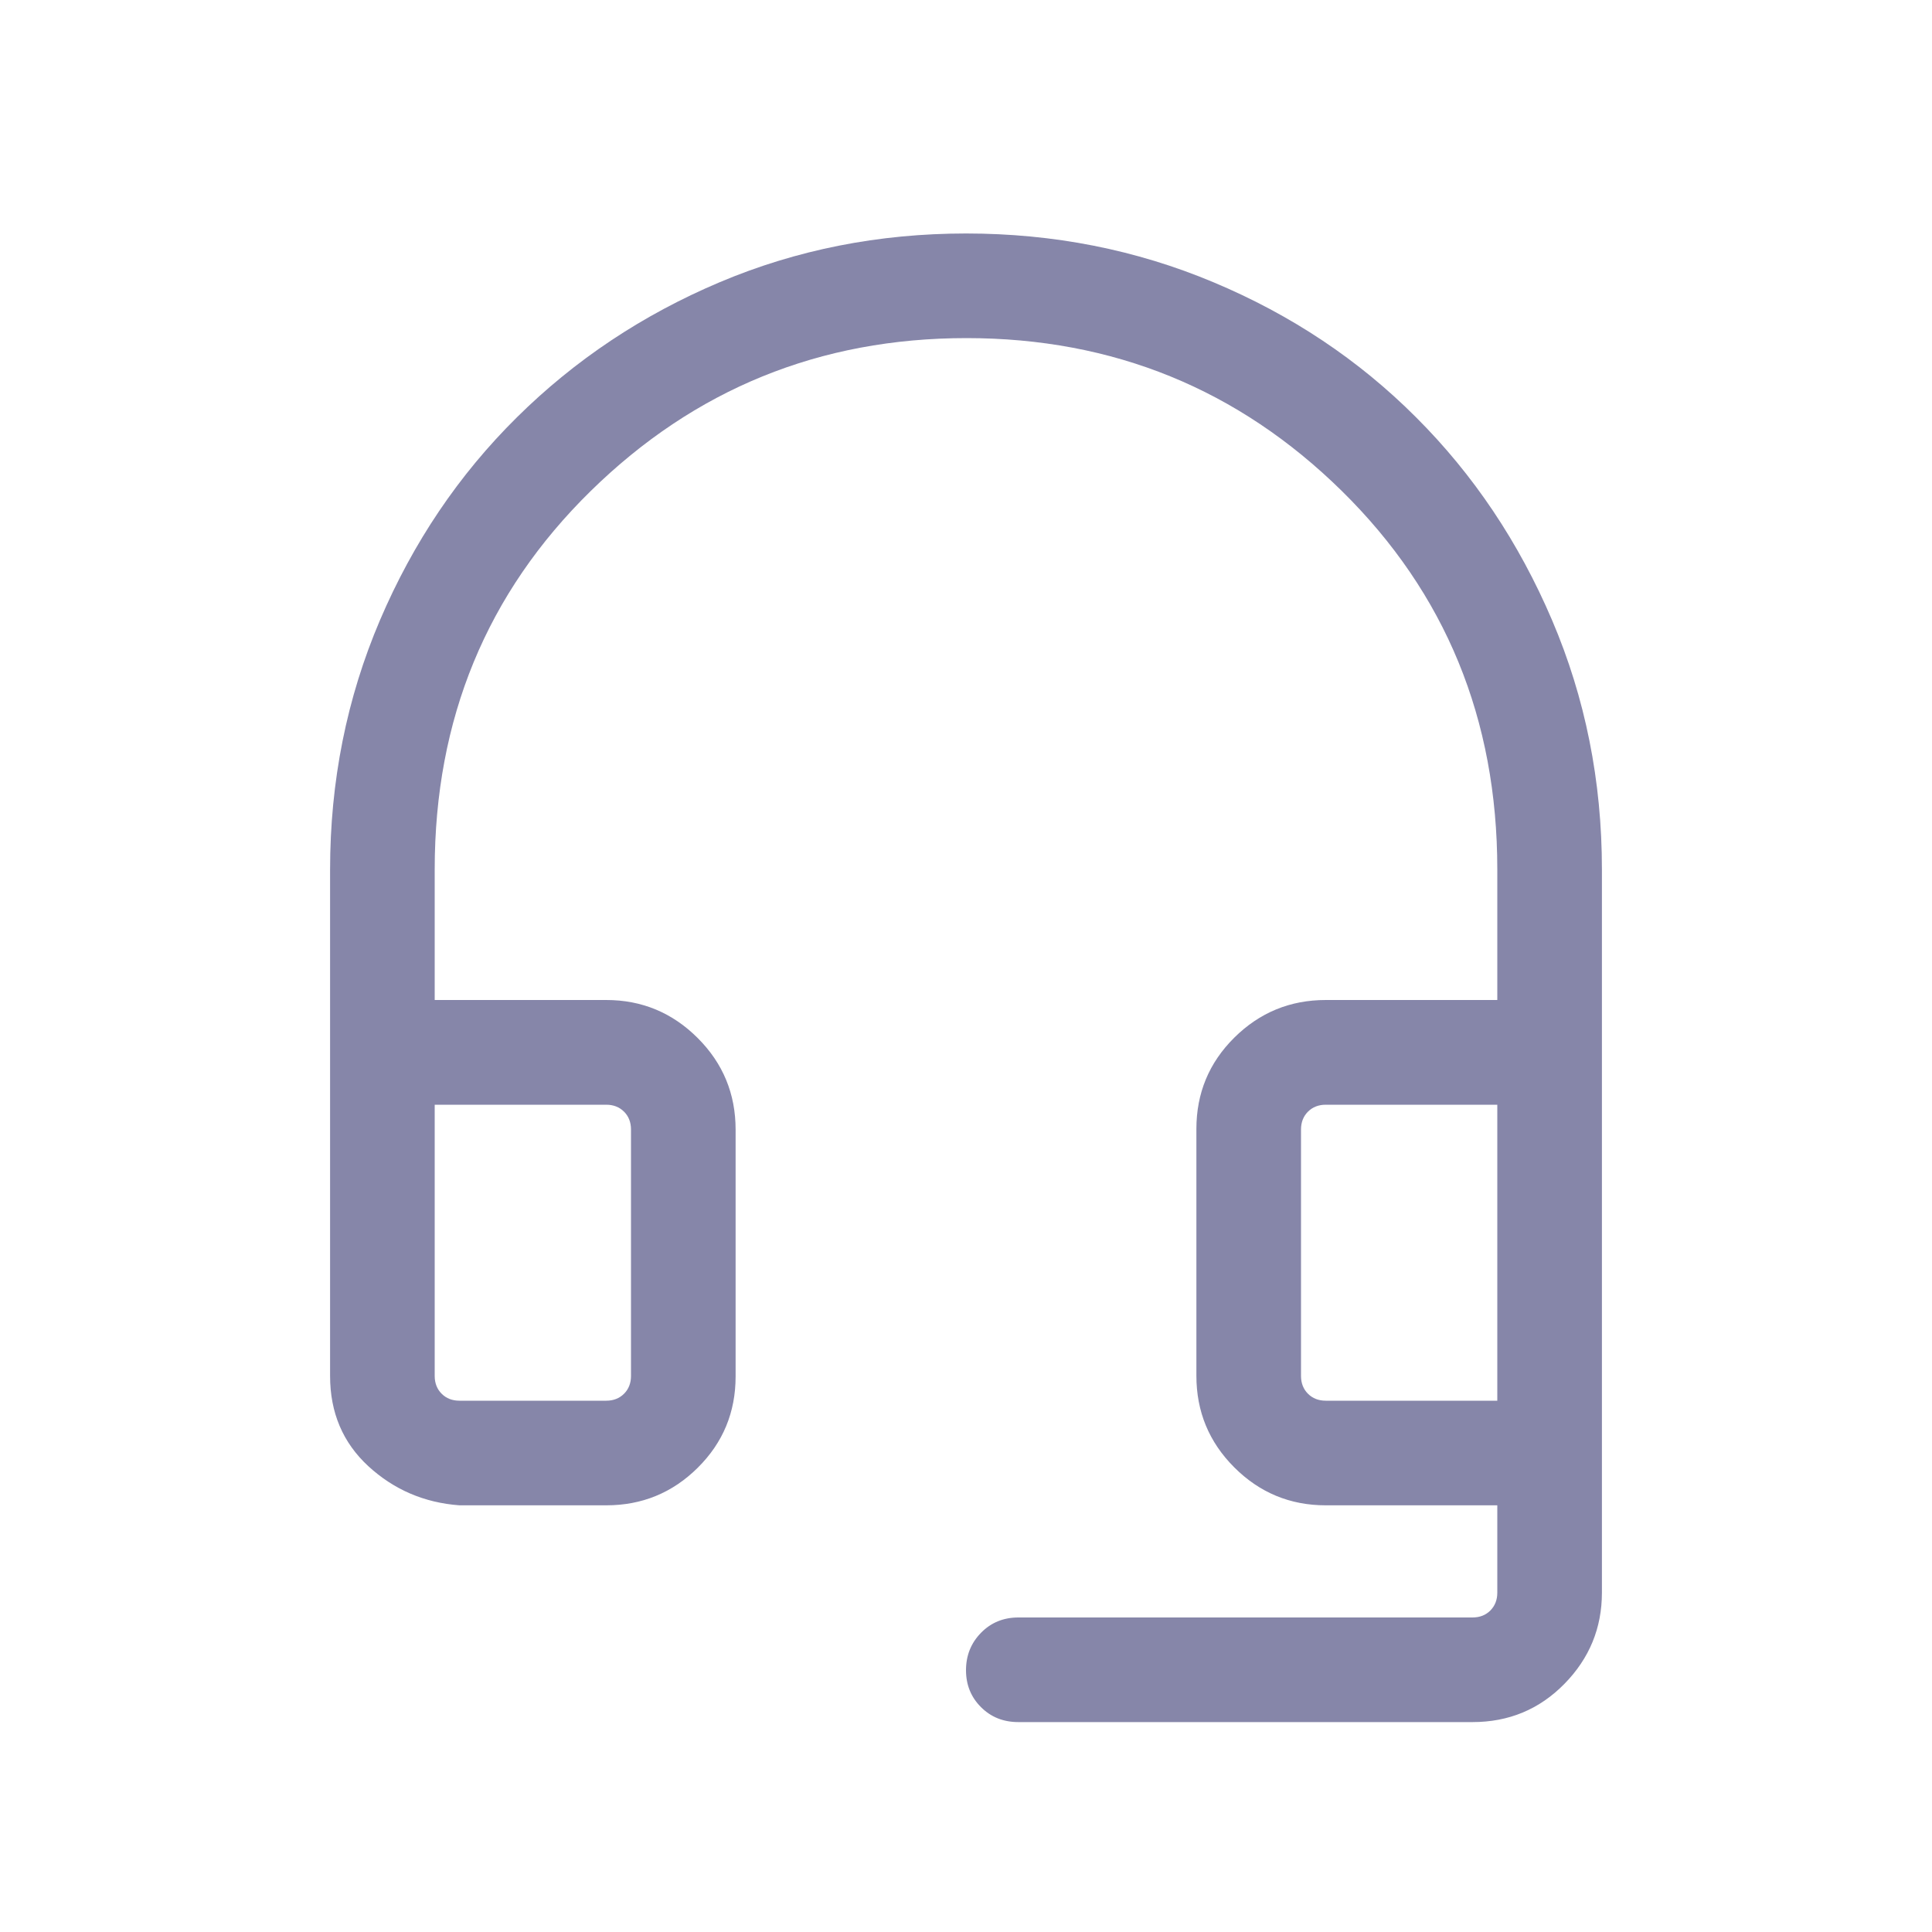 <svg xmlns="http://www.w3.org/2000/svg" width="20" height="20" viewBox="0 0 20 20" fill="none">
  <mask id="mask0_2762_5424" style="mask-type:alpha" maskUnits="userSpaceOnUse" x="0" y="0" width="20" height="20">
    <rect width="20" height="20" fill="#D9D9D9"/>
  </mask>
  <g mask="url(#mask0_2762_5424)">
    <path d="M4.756 15.583C4.391 15.556 4.076 15.42 3.812 15.177C3.549 14.934 3.417 14.623 3.417 14.244V9.003C3.417 8.088 3.589 7.228 3.933 6.421C4.277 5.615 4.75 4.914 5.351 4.32C5.952 3.725 6.652 3.259 7.449 2.922C8.246 2.585 9.097 2.417 10.001 2.417C10.905 2.417 11.759 2.585 12.562 2.922C13.366 3.259 14.065 3.725 14.659 4.32C15.254 4.914 15.723 5.614 16.067 6.42C16.411 7.226 16.583 8.086 16.583 9V16.487C16.583 16.852 16.454 17.167 16.195 17.431C15.936 17.695 15.619 17.827 15.243 17.827H10.542C10.388 17.827 10.259 17.776 10.156 17.673C10.052 17.57 10 17.442 10 17.29C10 17.137 10.052 17.008 10.156 16.902C10.259 16.797 10.388 16.744 10.542 16.744H15.243C15.318 16.744 15.38 16.72 15.428 16.672C15.476 16.623 15.5 16.562 15.5 16.487V15.583H13.724C13.355 15.583 13.039 15.452 12.777 15.19C12.515 14.928 12.385 14.612 12.385 14.242V11.687C12.385 11.317 12.515 11.002 12.777 10.742C13.039 10.482 13.355 10.352 13.724 10.352H15.5V9C15.5 7.444 14.964 6.139 13.891 5.083C12.818 4.028 11.523 3.5 10.005 3.5C8.488 3.5 7.191 4.028 6.115 5.083C5.038 6.139 4.5 7.444 4.5 9V10.352H6.276C6.645 10.352 6.961 10.484 7.223 10.746C7.485 11.008 7.615 11.324 7.615 11.694V14.249C7.615 14.619 7.485 14.934 7.223 15.194C6.961 15.454 6.645 15.583 6.276 15.583H4.756ZM4.756 14.5H6.276C6.35 14.5 6.412 14.476 6.46 14.428C6.508 14.38 6.532 14.318 6.532 14.244V11.692C6.532 11.618 6.508 11.556 6.46 11.508C6.412 11.46 6.35 11.436 6.276 11.436H4.5V14.244C4.5 14.318 4.524 14.38 4.572 14.428C4.62 14.476 4.682 14.5 4.756 14.5ZM13.724 14.5H15.5V11.436H13.724C13.65 11.436 13.588 11.46 13.54 11.508C13.492 11.556 13.468 11.618 13.468 11.692V14.244C13.468 14.318 13.492 14.38 13.54 14.428C13.588 14.476 13.65 14.5 13.724 14.5ZM13.724 11.436H13.468H15.5H13.724Z" fill="#8686A9"/>
  </g>
</svg>